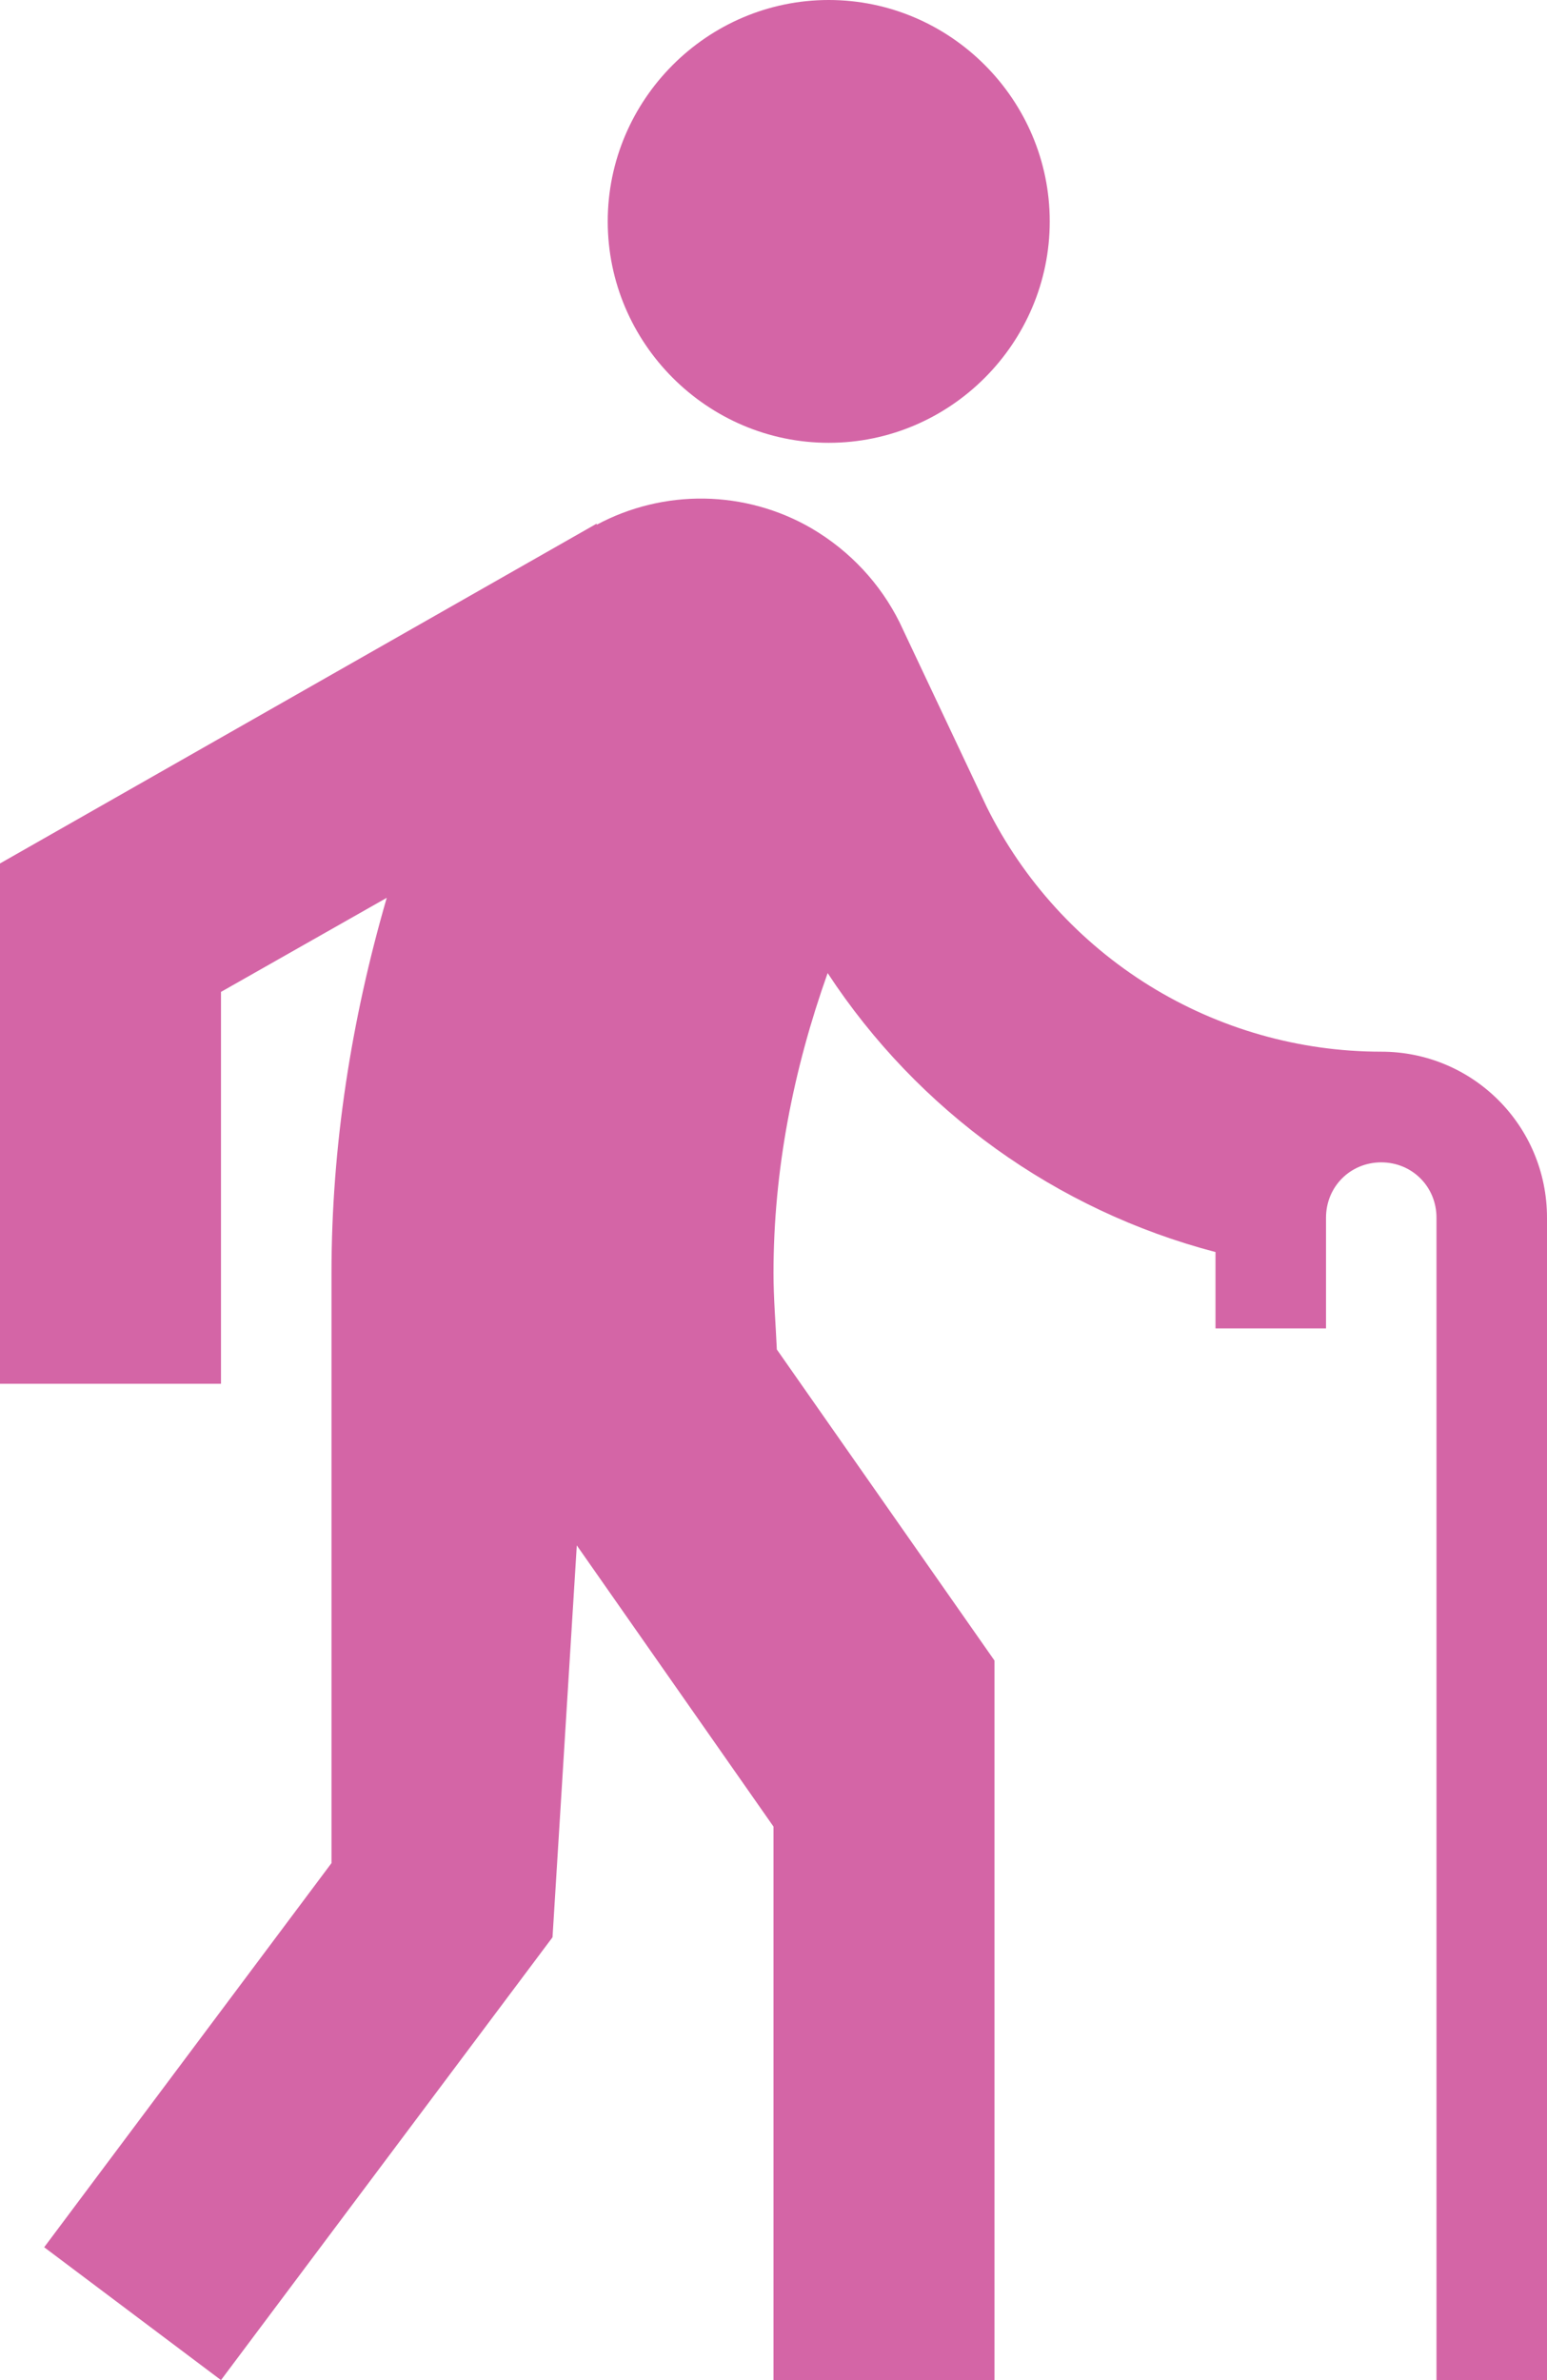 <?xml version="1.0" encoding="UTF-8"?> <svg xmlns="http://www.w3.org/2000/svg" width="39" height="60" viewBox="0 0 39 60" fill="none"><path d="M20.893 11.163C23.957 11.163 26.464 8.651 26.464 5.581C26.464 2.512 23.957 0 20.893 0C17.829 0 15.321 2.512 15.321 5.581C15.321 8.651 17.829 11.163 20.893 11.163ZM39 30.698V60H36.214V30.698C36.214 29.916 35.601 29.302 34.821 29.302C34.041 29.302 33.429 29.916 33.429 30.698V33.488H30.643V31.563C26.627 30.512 23.143 28.006 20.865 24.53C20.001 26.958 19.5 29.498 19.5 32.093C19.5 32.735 19.556 33.377 19.584 34.019L25.071 41.861V60H19.5V46.047L14.541 38.958L13.929 48.837L5.571 60L1.114 56.651L8.357 46.967V32.093C8.357 28.884 8.859 25.702 9.75 22.633L5.571 25.005V34.884H0V21.767L15.043 13.2V13.228C15.877 12.781 16.81 12.555 17.756 12.569C18.701 12.584 19.628 12.839 20.447 13.312C21.45 13.898 22.202 14.735 22.676 15.684L24.876 20.344C25.797 22.197 27.216 23.756 28.973 24.846C30.73 25.935 32.755 26.512 34.821 26.512C37.134 26.512 39 28.381 39 30.698Z" fill="#D465A6"></path></svg> 